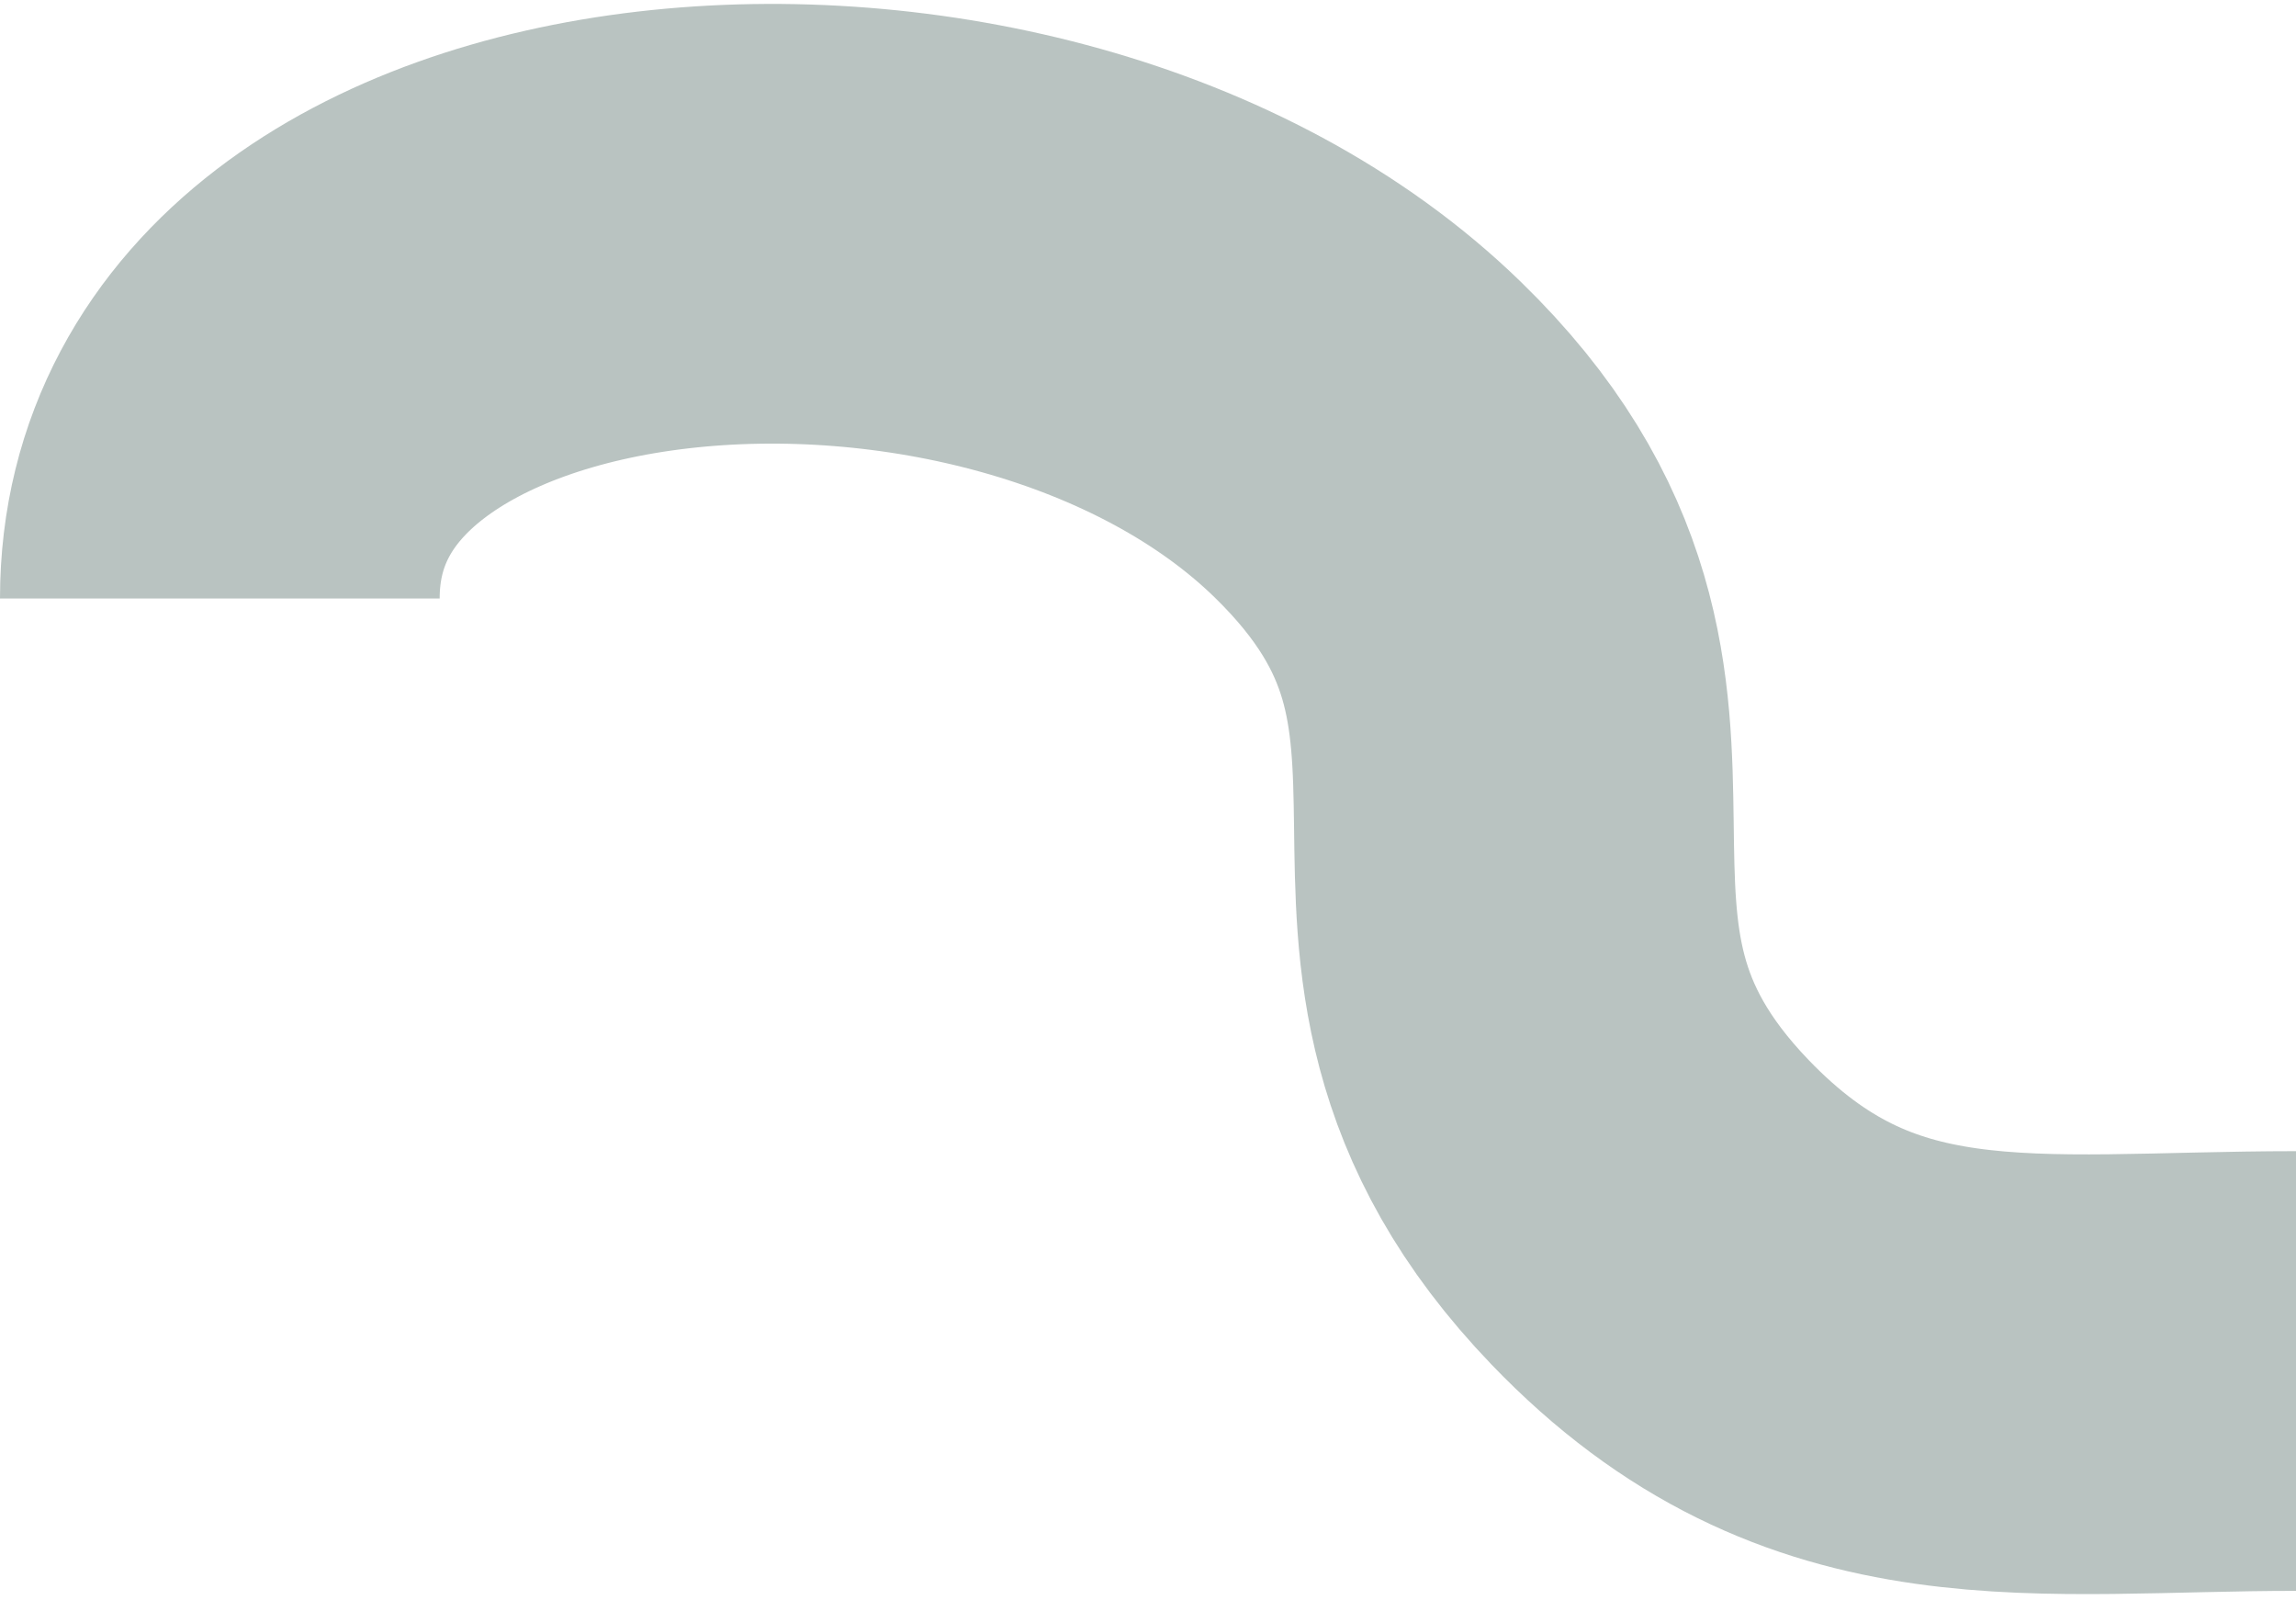 <?xml version="1.0" encoding="UTF-8"?> <svg xmlns="http://www.w3.org/2000/svg" width="188" height="131" viewBox="0 0 188 131" fill="none"><path d="M18 49C18 13.706 83.419 8.174 112 36C135.111 58.5 113.071 76.313 135.111 99.254C150.72 115.5 166.5 112.25 188 112.25" stroke="#B9C3C1" stroke-width="36"></path></svg> 